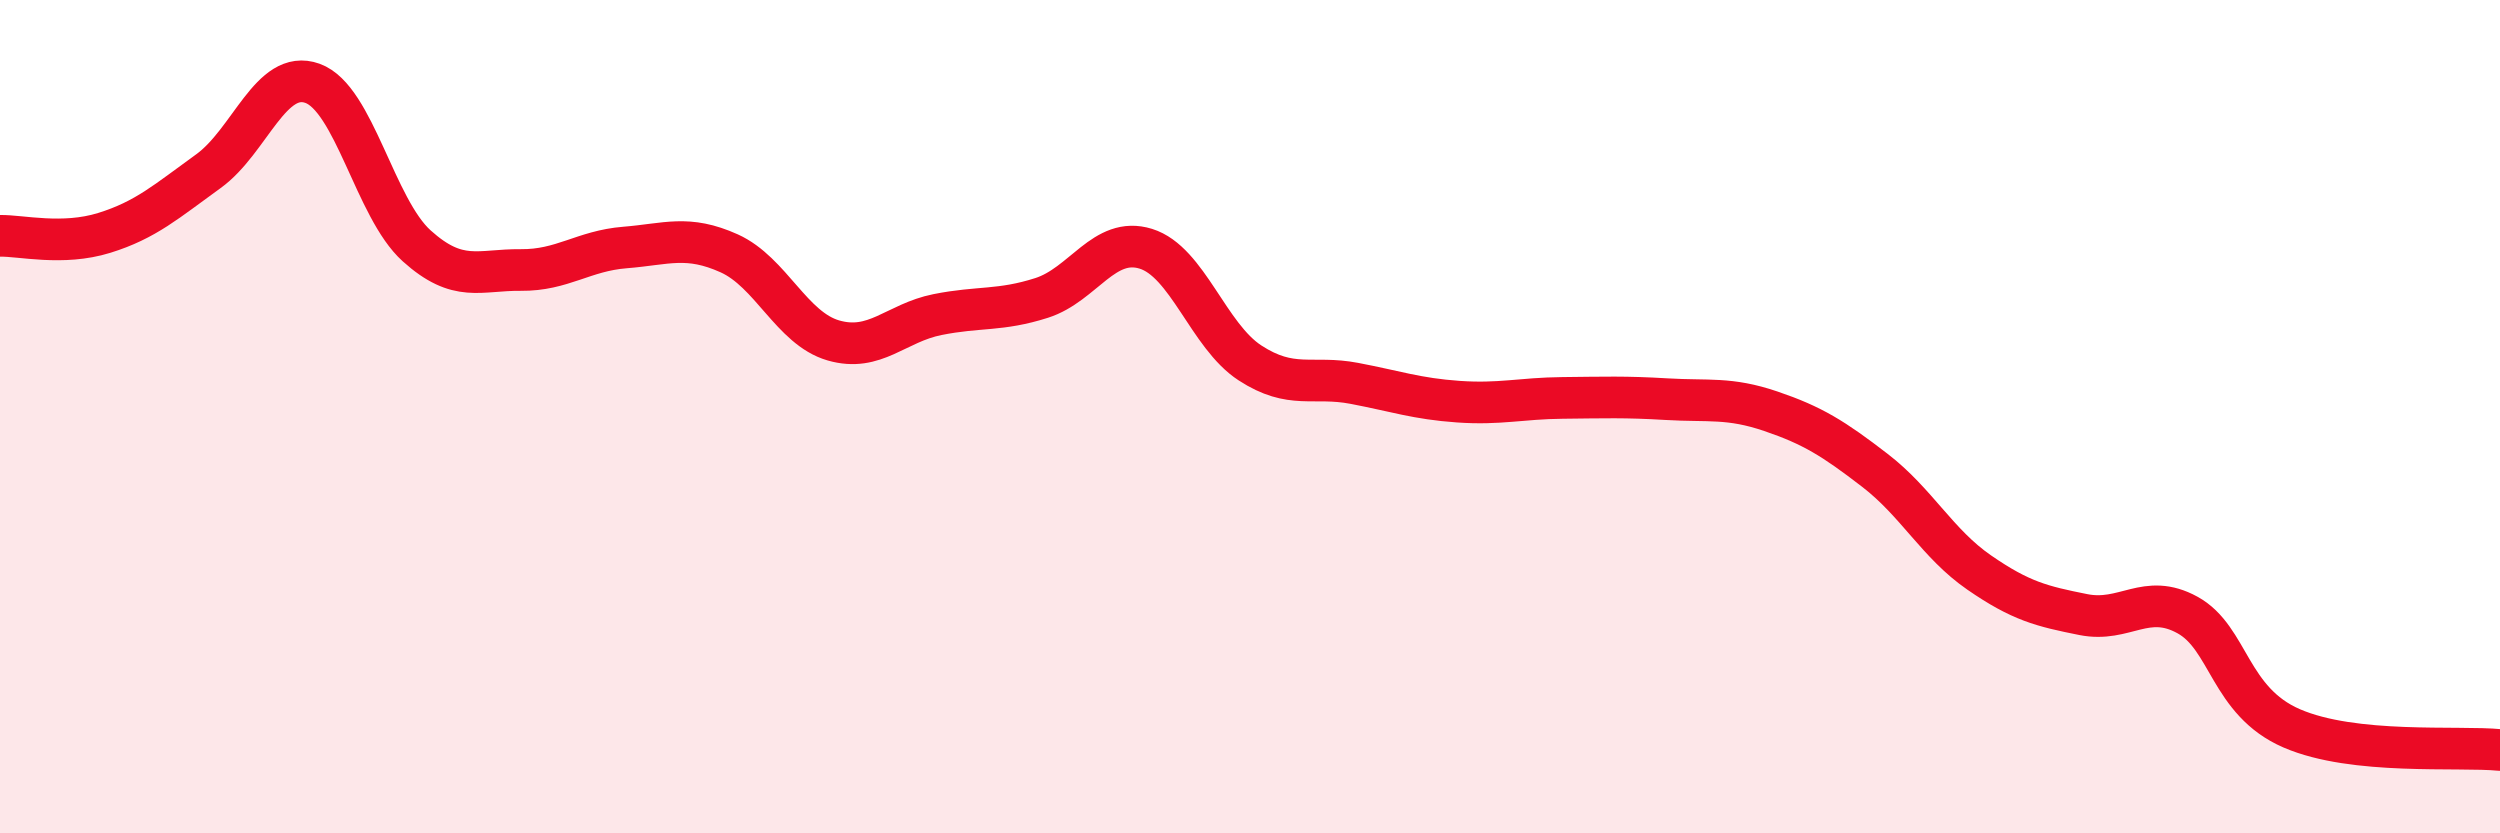 
    <svg width="60" height="20" viewBox="0 0 60 20" xmlns="http://www.w3.org/2000/svg">
      <path
        d="M 0,5.66 C 0.5,5.65 1.5,5.9 2.5,5.59 C 3.5,5.28 4,4.83 5,4.11 C 6,3.39 6.5,1.64 7.5,2 C 8.5,2.36 9,5 10,5.9 C 11,6.8 11.5,6.47 12.5,6.48 C 13.5,6.49 14,6.02 15,5.94 C 16,5.86 16.5,5.63 17.5,6.08 C 18.5,6.53 19,7.88 20,8.17 C 21,8.46 21.5,7.75 22.5,7.55 C 23.5,7.35 24,7.47 25,7.15 C 26,6.83 26.5,5.66 27.5,5.97 C 28.5,6.28 29,8.06 30,8.71 C 31,9.36 31.5,9.01 32.5,9.2 C 33.5,9.39 34,9.57 35,9.64 C 36,9.71 36.5,9.56 37.5,9.55 C 38.5,9.54 39,9.52 40,9.58 C 41,9.64 41.5,9.53 42.5,9.87 C 43.5,10.21 44,10.52 45,11.29 C 46,12.06 46.5,13.05 47.5,13.74 C 48.5,14.43 49,14.55 50,14.75 C 51,14.95 51.5,14.21 52.5,14.76 C 53.5,15.31 53.5,16.83 55,17.48 C 56.5,18.13 59,17.9 60,18L60 20L0 20Z"
        fill="#EB0A25"
        opacity="0.1"
        stroke-linecap="round"
        stroke-linejoin="round"
      />
      <path
        d="M 0,5.66 C 0.5,5.65 1.5,5.9 2.5,5.59 C 3.5,5.28 4,4.83 5,4.11 C 6,3.39 6.5,1.64 7.5,2 C 8.5,2.36 9,5 10,5.9 C 11,6.8 11.5,6.47 12.5,6.48 C 13.5,6.49 14,6.02 15,5.94 C 16,5.86 16.5,5.63 17.5,6.08 C 18.5,6.53 19,7.88 20,8.17 C 21,8.46 21.5,7.75 22.5,7.55 C 23.5,7.35 24,7.47 25,7.15 C 26,6.83 26.5,5.66 27.5,5.97 C 28.5,6.28 29,8.06 30,8.71 C 31,9.36 31.5,9.01 32.5,9.2 C 33.5,9.39 34,9.57 35,9.64 C 36,9.71 36.5,9.56 37.5,9.55 C 38.5,9.54 39,9.52 40,9.58 C 41,9.64 41.5,9.53 42.5,9.87 C 43.5,10.21 44,10.52 45,11.29 C 46,12.06 46.5,13.05 47.5,13.74 C 48.5,14.43 49,14.55 50,14.75 C 51,14.95 51.5,14.21 52.5,14.76 C 53.5,15.31 53.5,16.83 55,17.48 C 56.5,18.13 59,17.9 60,18"
        stroke="#EB0A25"
        stroke-width="1"
        fill="none"
        stroke-linecap="round"
        stroke-linejoin="round"
      />
    </svg>
  
